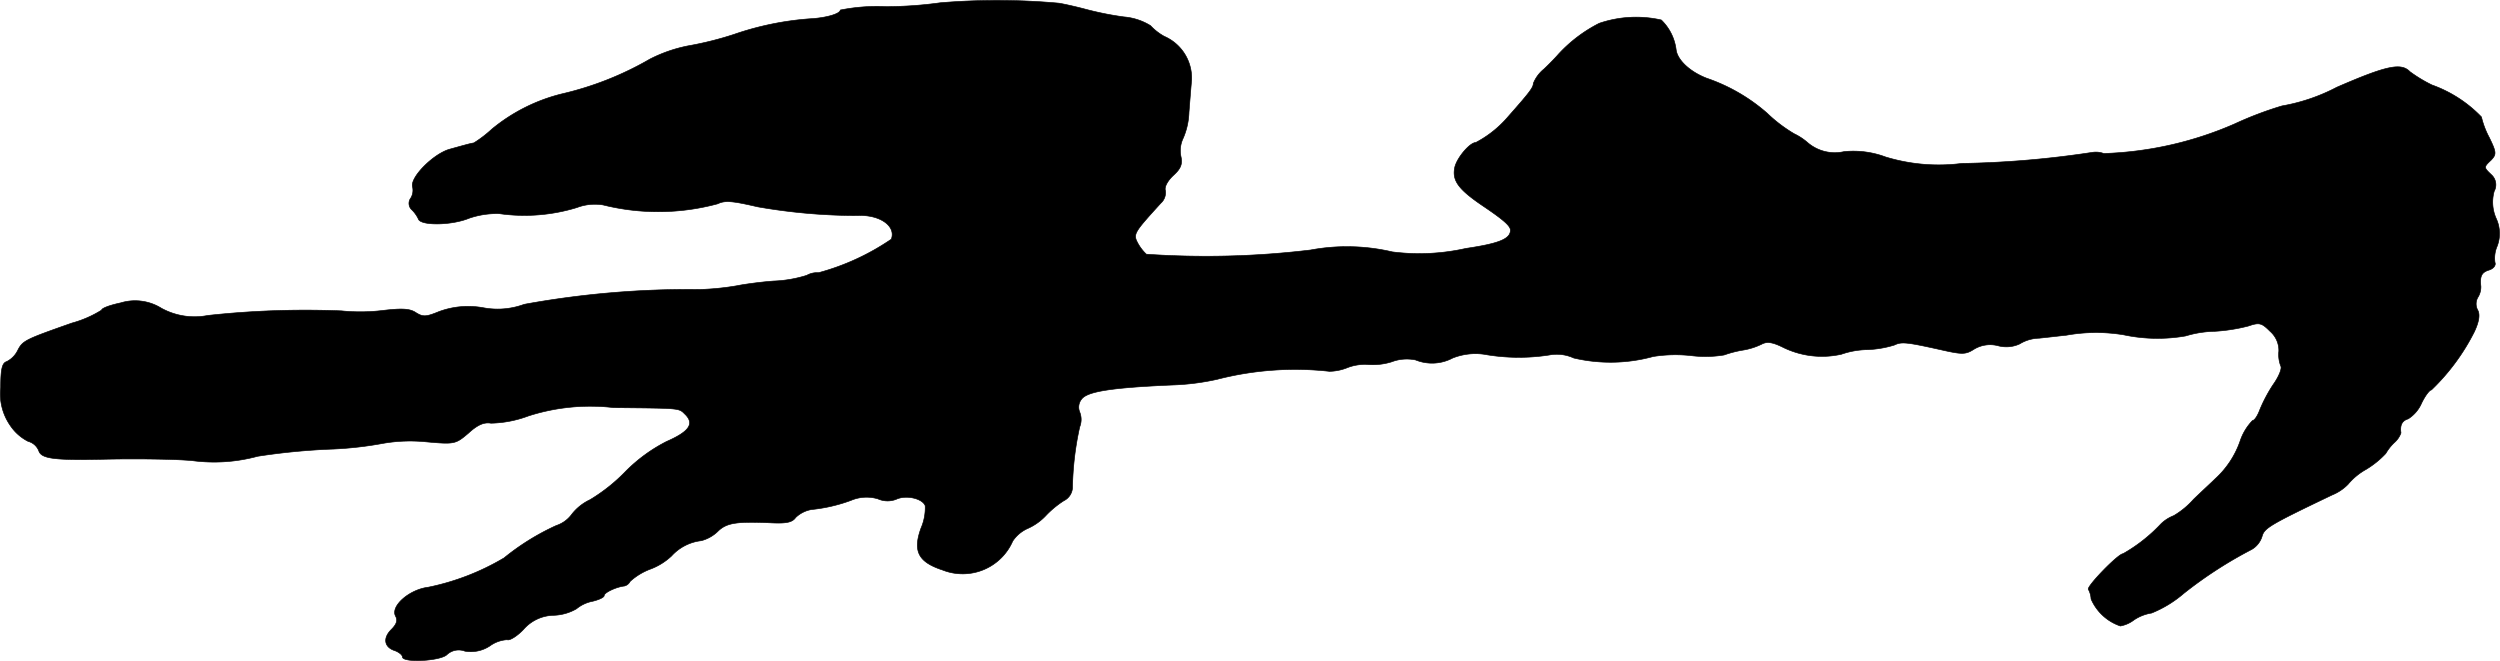 <?xml version="1.0" encoding="UTF-8"?>
<svg xmlns="http://www.w3.org/2000/svg"
     version="1.1"
     width="14.029mm"
     height="3.709mm"
     viewBox="0 0 39.767 10.512">
   <defs>
      <style type="text/css"><![CDATA[
      .a {
        stroke: #000;
        stroke-linecap: round;
        stroke-linejoin: round;
        stroke-width: 0.01px;
      }
    ]]></style>
   </defs>
   <path class="a"
         d="M14.959.043a6.286,6.286,0,0,1-.878.061,2.98,2.98,0,0,0-.715.055c0,.061-.236.127-.485.139a4.748,4.748,0,0,0-1.205.248,5.252,5.252,0,0,1-.727.182,2.306,2.306,0,0,0-.612.212,5.075,5.075,0,0,1-1.393.551,2.8,2.8,0,0,0-1.121.563,1.904,1.904,0,0,1-.285.218c-.067.012-.109.024-.394.103-.26.079-.63.454-.581.6A.239.239,0,0,1,6.534,3.15a.139.139,0,0,0,.018.188.498.498,0,0,1,.103.145c.036.109.527.103.806-.012a1.347,1.347,0,0,1,.485-.073,2.838,2.838,0,0,0,1.23-.097A.807.807,0,0,1,9.593,3.259a3.621,3.621,0,0,0,1.823-.018c.115-.055.224-.048.636.048a9.202,9.202,0,0,0,1.587.139c.351-.018.618.164.539.376a3.809,3.809,0,0,1-1.157.533.334.334,0,0,0-.188.042,2.001,2.001,0,0,1-.533.091c-.23.018-.485.055-.569.073a4.194,4.194,0,0,1-.606.061,14.606,14.606,0,0,0-2.786.236,1.223,1.223,0,0,1-.648.055,1.339,1.339,0,0,0-.709.061c-.206.085-.254.085-.363.018-.097-.067-.224-.073-.533-.036a2.972,2.972,0,0,1-.654.006,14.243,14.243,0,0,0-2.126.073,1.097,1.097,0,0,1-.739-.115.791.791,0,0,0-.648-.085c-.17.036-.303.085-.303.115a1.763,1.763,0,0,1-.472.206c-.739.26-.781.279-.86.43a.392.392,0,0,1-.176.182C.035,5.773.011,5.864.011,6.16A.884.884,0,0,0,.162,6.766a.754.754,0,0,0,.285.254.251.251,0,0,1,.17.151c.042.127.254.151,1.06.133.545-.012,1.169,0,1.393.024A2.638,2.638,0,0,0,4.099,7.257a10.353,10.353,0,0,1,1.211-.115,5.792,5.792,0,0,0,.787-.091,2.536,2.536,0,0,1,.678-.024c.46.042.472.036.678-.139.145-.133.248-.176.357-.157a1.797,1.797,0,0,0,.594-.115,3.214,3.214,0,0,1,1.357-.133c1.114.012,1.03.006,1.145.115.139.145.055.267-.303.424a2.542,2.542,0,0,0-.648.472,2.764,2.764,0,0,1-.569.454.801.801,0,0,0-.285.224A.5.5,0,0,1,8.848,8.359a3.826,3.826,0,0,0-.83.515,3.882,3.882,0,0,1-1.205.466c-.303.036-.606.303-.521.46.036.067.018.127-.067.212-.139.139-.115.285.061.339.061.024.115.067.115.097,0,.097.606.067.709-.036a.274.274,0,0,1,.285-.055.547.547,0,0,0,.4-.085.52.52,0,0,1,.273-.097c.036.018.157-.055.26-.164a.651.651,0,0,1,.472-.224.772.772,0,0,0,.369-.103.58.58,0,0,1,.26-.121c.097-.024.182-.061.182-.091,0-.048.2-.139.321-.151a.139.139,0,0,0,.091-.073,1,1,0,0,1,.333-.2,1.006,1.006,0,0,0,.327-.206.753.753,0,0,1,.472-.242.594.594,0,0,0,.26-.145c.139-.139.297-.164.848-.139.242.012.339-.006.394-.085a.481.481,0,0,1,.254-.127A2.539,2.539,0,0,0,13.536,7.959a.634.634,0,0,1,.43-.024.374.374,0,0,0,.291.006c.157-.073.418-.012.46.103a.814.814,0,0,1-.067.357c-.133.369-.042.539.345.666a.868.868,0,0,0,1.114-.46.559.559,0,0,1,.236-.2.893.893,0,0,0,.291-.206,1.539,1.539,0,0,1,.285-.236.248.248,0,0,0,.139-.206,4.822,4.822,0,0,1,.115-.969.317.317,0,0,0,0-.236.204.204,0,0,1,.03-.206c.091-.121.466-.182,1.429-.224a3.862,3.862,0,0,0,.727-.091,4.974,4.974,0,0,1,1.787-.127.797.797,0,0,0,.291-.061.77.77,0,0,1,.309-.048,1.015,1.015,0,0,0,.388-.042.68.68,0,0,1,.382-.03.697.697,0,0,0,.588-.03.983.983,0,0,1,.497-.061,3.147,3.147,0,0,0,1.042.012.645.645,0,0,1,.388.048A2.562,2.562,0,0,0,26.298,5.67a2.269,2.269,0,0,1,.618-.012,1.832,1.832,0,0,0,.509-.012,1.76,1.76,0,0,1,.309-.079,1.066,1.066,0,0,0,.297-.097c.085-.042.176-.024.345.061a1.407,1.407,0,0,0,.915.103,1.314,1.314,0,0,1,.412-.073,1.655,1.655,0,0,0,.43-.073c.115-.055.188-.048.733.073.345.079.4.079.533-.006a.496.496,0,0,1,.388-.055.504.504,0,0,0,.339-.03.623.623,0,0,1,.309-.091c.121-.012.321-.036.436-.048a2.686,2.686,0,0,1,.909-.006,2.597,2.597,0,0,0,.987.018A1.689,1.689,0,0,1,35.22,5.27a2.794,2.794,0,0,0,.545-.085c.176-.061.212-.048.345.085a.404.404,0,0,1,.139.315.506.506,0,0,0,.03.236c.024.036-.03.17-.121.297a2.39,2.39,0,0,0-.212.4c-.036.097-.085.17-.115.17a.863.863,0,0,0-.2.333,1.453,1.453,0,0,1-.394.594c-.042.042-.2.188-.345.327a1.289,1.289,0,0,1-.315.26.602.602,0,0,0-.206.133,2.539,2.539,0,0,1-.6.472c-.079,0-.594.533-.551.569a.35.35,0,0,1,.042.151.78.78,0,0,0,.466.43.501.501,0,0,0,.218-.097.701.701,0,0,1,.279-.109,1.842,1.842,0,0,0,.515-.315,6.717,6.717,0,0,1,1.078-.697.365.365,0,0,0,.164-.206c.036-.133.115-.182,1.114-.66a.749.749,0,0,0,.254-.17,1.013,1.013,0,0,1,.285-.236,1.465,1.465,0,0,0,.315-.254.776.776,0,0,1,.133-.17.373.373,0,0,0,.109-.157c-.018-.127.018-.194.115-.224a.559.559,0,0,0,.212-.248c.055-.115.127-.212.157-.212a3.399,3.399,0,0,0,.684-.927c.073-.157.091-.267.055-.339a.208.208,0,0,1,0-.206.31.31,0,0,0,.048-.176c-.018-.164.012-.224.133-.26.073-.024.109-.079.091-.121a.484.484,0,0,1,.036-.26.566.566,0,0,0-.018-.442.641.641,0,0,1-.03-.43.215.215,0,0,0-.042-.26c-.127-.121-.127-.121-.006-.236.085-.091.085-.121-.03-.357A1.352,1.352,0,0,1,39.472,1.86a2.048,2.048,0,0,0-.787-.509,2.254,2.254,0,0,1-.351-.212c-.139-.145-.369-.097-1.163.248a2.968,2.968,0,0,1-.872.297,5.665,5.665,0,0,0-.751.285,5.643,5.643,0,0,1-2.084.472.353.353,0,0,0-.182-.018,15.401,15.401,0,0,1-2.078.176,2.897,2.897,0,0,1-1.211-.103,1.461,1.461,0,0,0-.66-.085.664.664,0,0,1-.581-.145.946.946,0,0,0-.212-.139,2.302,2.302,0,0,1-.43-.327,2.863,2.863,0,0,0-.963-.557c-.267-.103-.466-.291-.485-.454a.797.797,0,0,0-.236-.472A1.814,1.814,0,0,0,25.438.37a2.289,2.289,0,0,0-.648.491c-.036.042-.139.151-.23.236a.564.564,0,0,0-.17.23c0,.067-.073.157-.4.527a1.735,1.735,0,0,1-.515.412c-.091,0-.291.23-.333.388-.048.212.048.351.442.618.333.224.442.321.442.388,0,.139-.176.212-.709.291a3.378,3.378,0,0,1-1.169.055,3.166,3.166,0,0,0-1.302-.03,13.951,13.951,0,0,1-2.611.067.7.7,0,0,1-.139-.182c-.073-.139-.055-.164.369-.63a.225.225,0,0,0,.073-.2c-.018-.055.03-.151.127-.242.121-.109.145-.182.121-.297a.458.458,0,0,1,.036-.297,1.124,1.124,0,0,0,.091-.412c.012-.151.03-.382.042-.515a.724.724,0,0,0-.436-.691.878.878,0,0,1-.218-.17.955.955,0,0,0-.424-.139,5.076,5.076,0,0,1-.606-.121c-.133-.036-.321-.079-.424-.097A10.951,10.951,0,0,0,14.959.043Z"/>
</svg>
